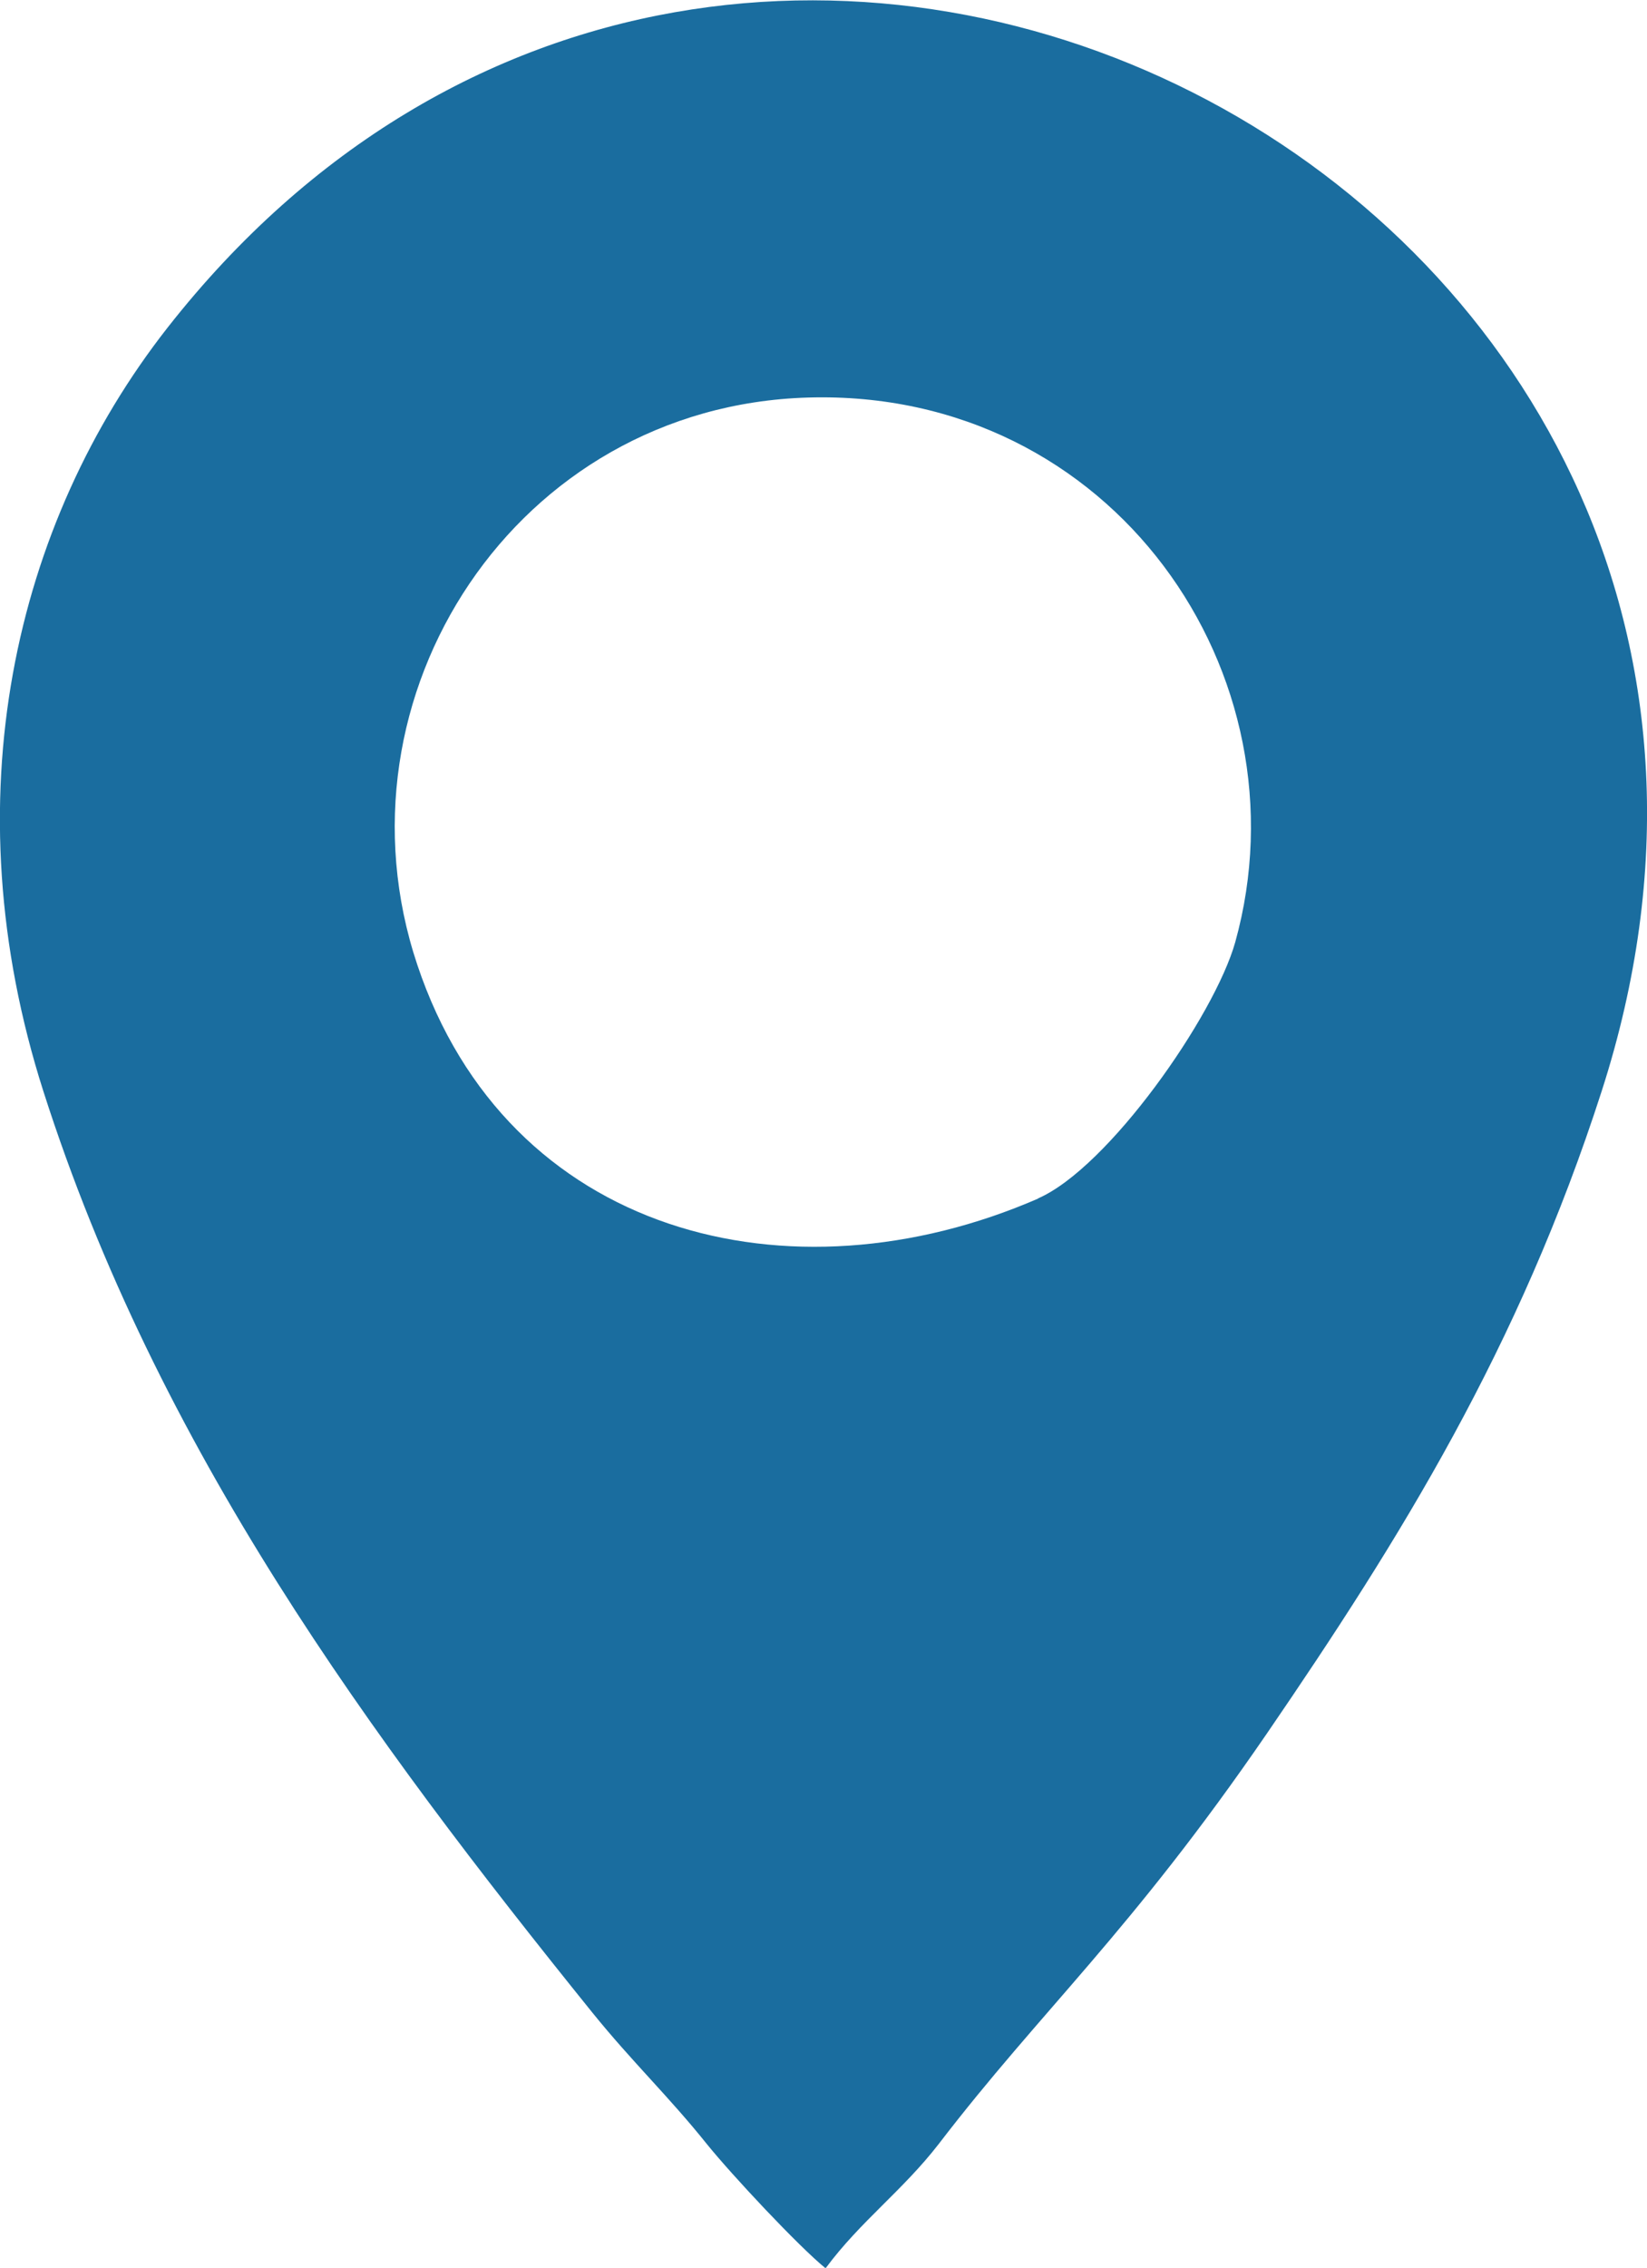 <?xml version="1.0" encoding="UTF-8"?>
<!DOCTYPE svg PUBLIC "-//W3C//DTD SVG 1.1//EN" "http://www.w3.org/Graphics/SVG/1.1/DTD/svg11.dtd">
<!-- Creator: CorelDRAW 2021 (64-Bit) -->
<svg xmlns="http://www.w3.org/2000/svg" xml:space="preserve" width="6.402mm" height="8.811mm" version="1.1" style="shape-rendering:geometricPrecision; text-rendering:geometricPrecision; image-rendering:optimizeQuality; fill-rule:evenodd; clip-rule:evenodd"
viewBox="0 0 33.04 45.47"
 xmlns:xlink="http://www.w3.org/1999/xlink"
 xmlns:xodm="http://www.corel.com/coreldraw/odm/2003">
 <defs>
  <style type="text/css">
   <![CDATA[
    .fil0 {fill:#1A6D9F}
   ]]>
  </style>
 </defs>
 <g id="Capa_x0020_1">
  <path class="fil0" d="M16.57 45.47c0.69,-0.93 1.54,-1.55 2.26,-2.48 2.07,-2.7 3.84,-4.23 6.59,-8.24 2.67,-3.9 5.05,-7.72 6.71,-12.87 5.76,-17.86 -17.23,-30.02 -28.77,-15.31 -3.08,3.93 -4.36,9.46 -2.49,15.31 2.29,7.16 6.55,12.94 11.01,18.47 0.8,0.99 1.54,1.69 2.3,2.64 0.51,0.63 1.83,2.04 2.38,2.49zm4.25 -21.44c1.41,-0.61 3.54,-3.65 3.96,-5.14 1.49,-5.37 -2.46,-11.1 -8.57,-10.92 -5.86,0.17 -9.64,5.99 -7.84,11.37 1.81,5.42 7.47,6.86 12.46,4.69z"/>
 </g>
</svg>
